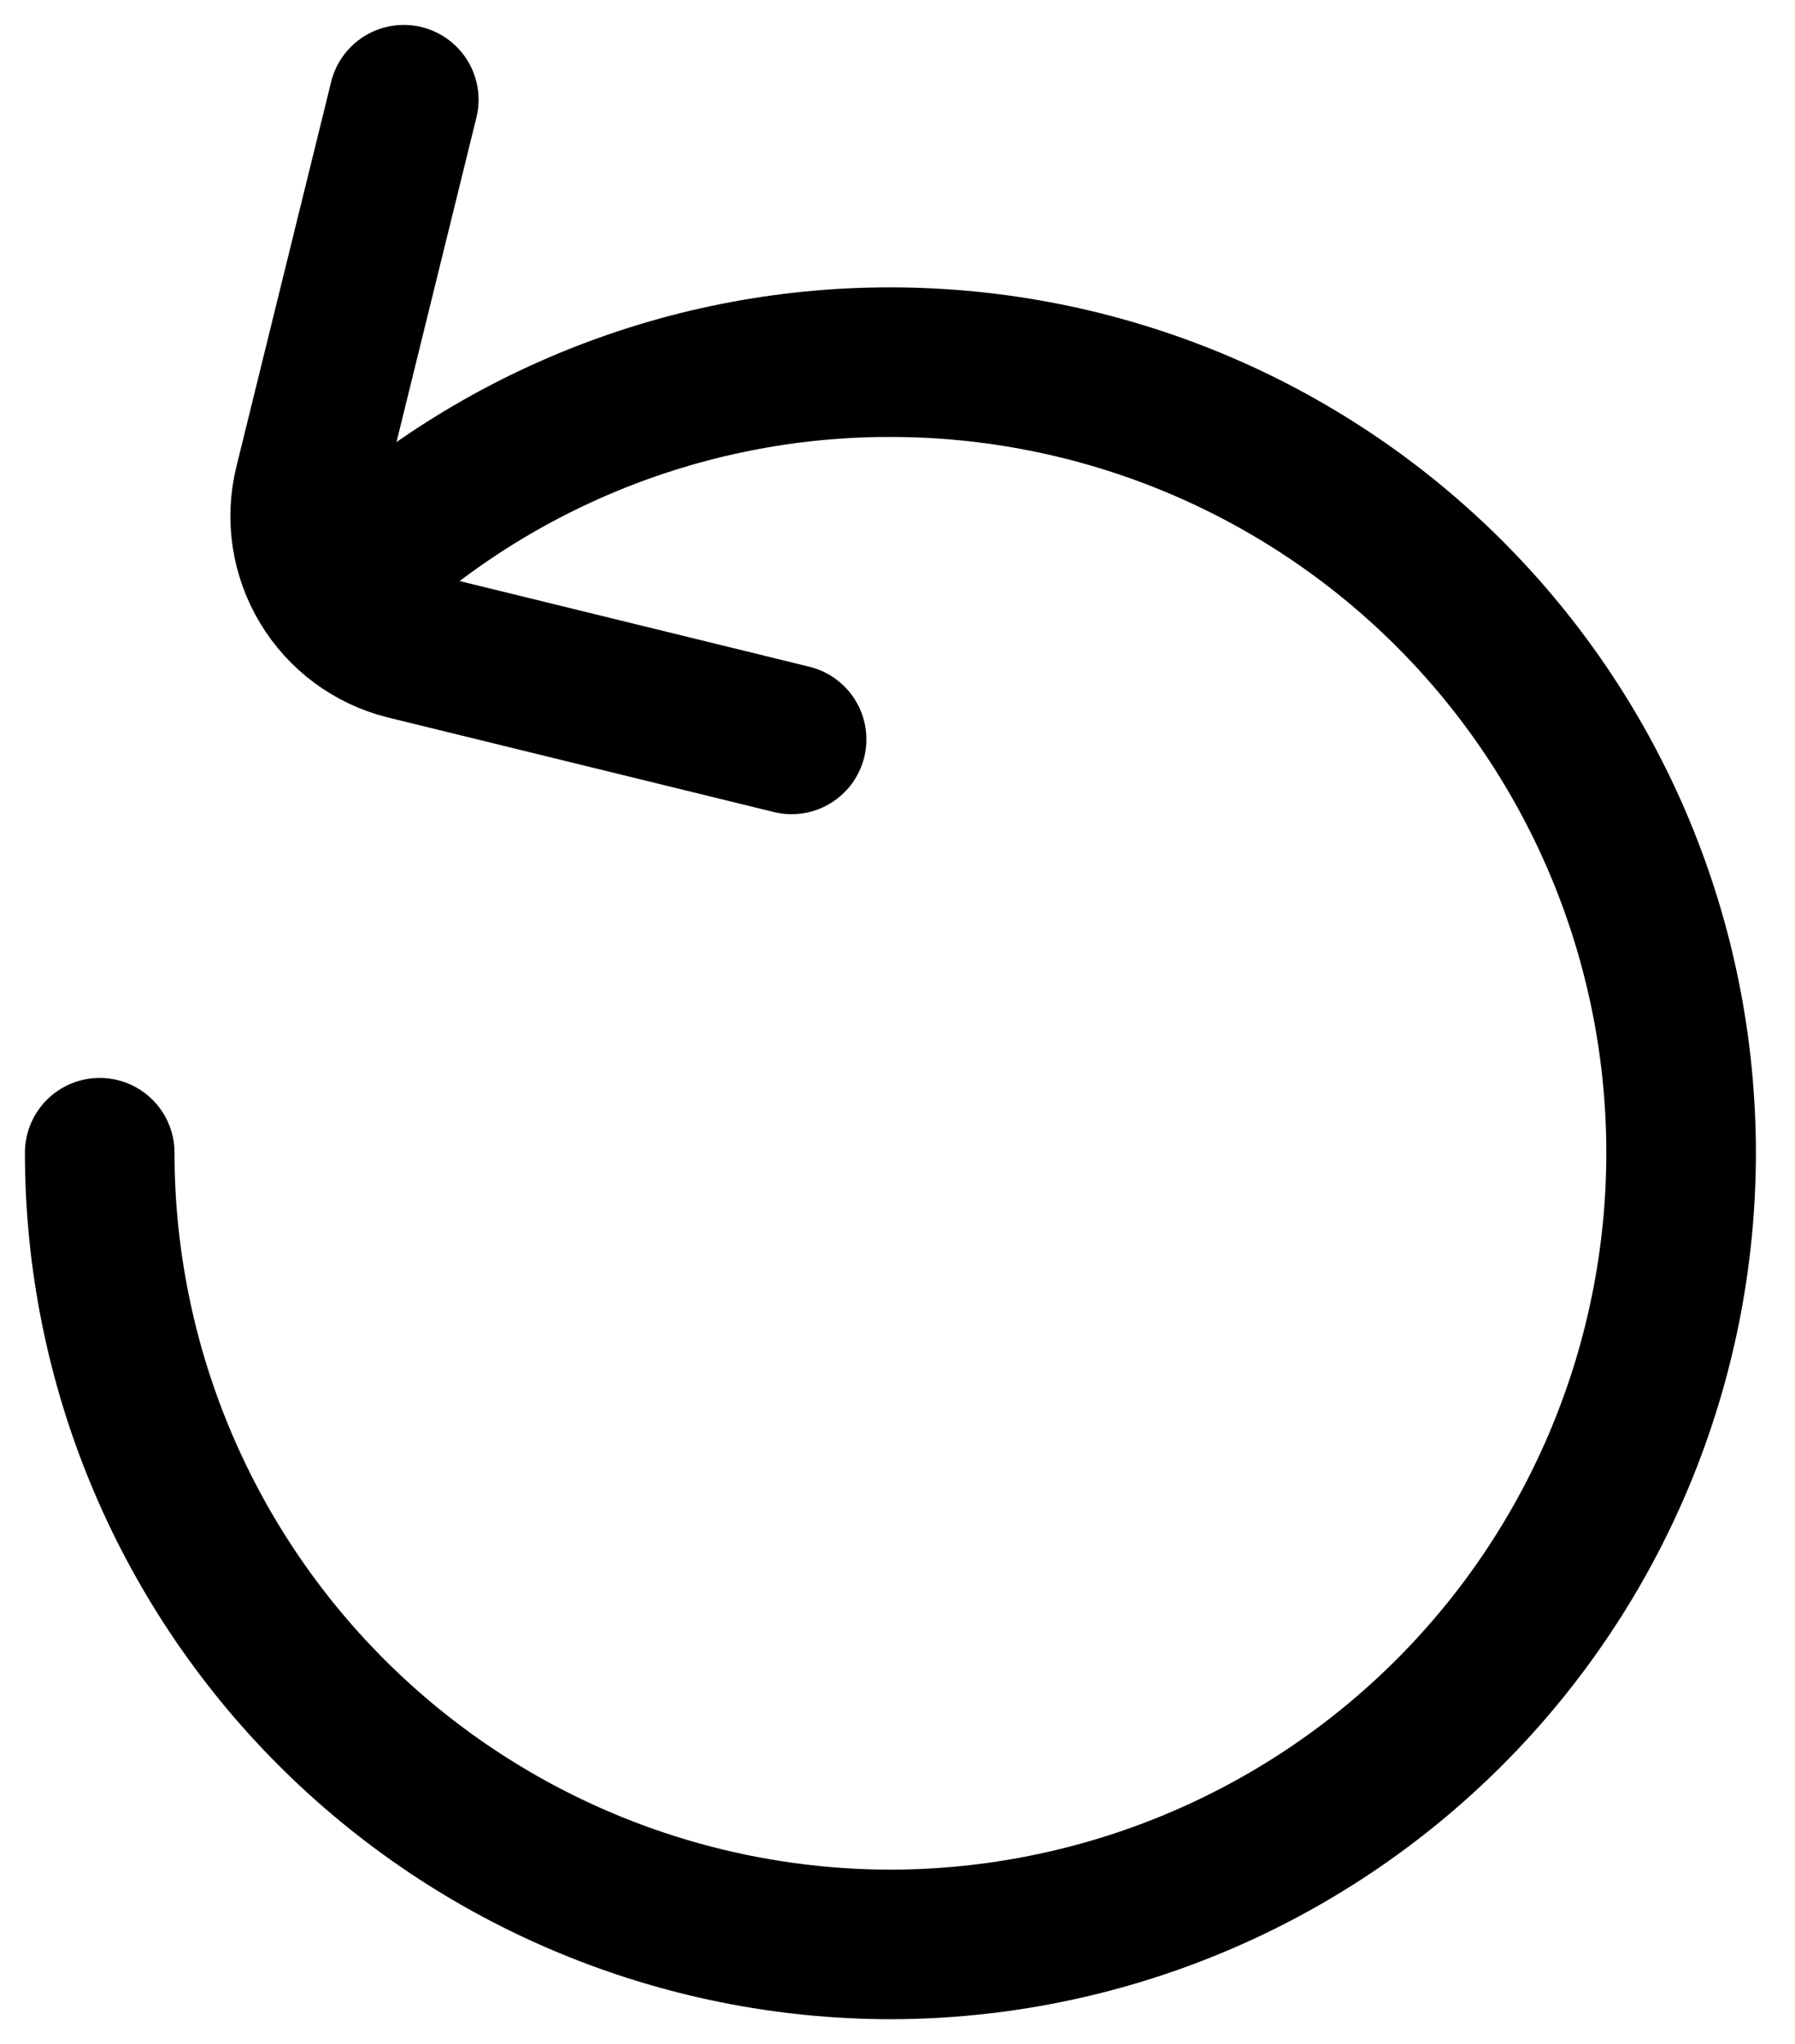 <?xml version="1.0" encoding="UTF-8"?> <svg xmlns="http://www.w3.org/2000/svg" width="36" height="41" viewBox="0 0 36 41" fill="none"><path d="M6.648 11.91C8.118 10.435 9.865 9.265 11.789 8.468C13.713 7.671 15.775 7.261 17.858 7.264C22.064 7.264 26.097 8.935 29.071 11.909C32.045 14.883 33.715 18.916 33.716 23.122C33.715 27.329 32.045 31.365 29.072 34.342C26.099 37.319 22.066 38.994 17.858 39C13.65 38.994 9.617 37.319 6.643 34.341C3.67 31.364 2 27.328 2 23.12" stroke="black" stroke-width="3" stroke-miterlimit="10" stroke-linecap="round"></path><path d="M8.098 2L6.198 9.716C6.029 10.4 6.139 11.123 6.503 11.726C6.866 12.329 7.454 12.764 8.138 12.934L15.876 14.83" stroke="black" stroke-width="3" stroke-linecap="round" stroke-linejoin="round"></path></svg> 